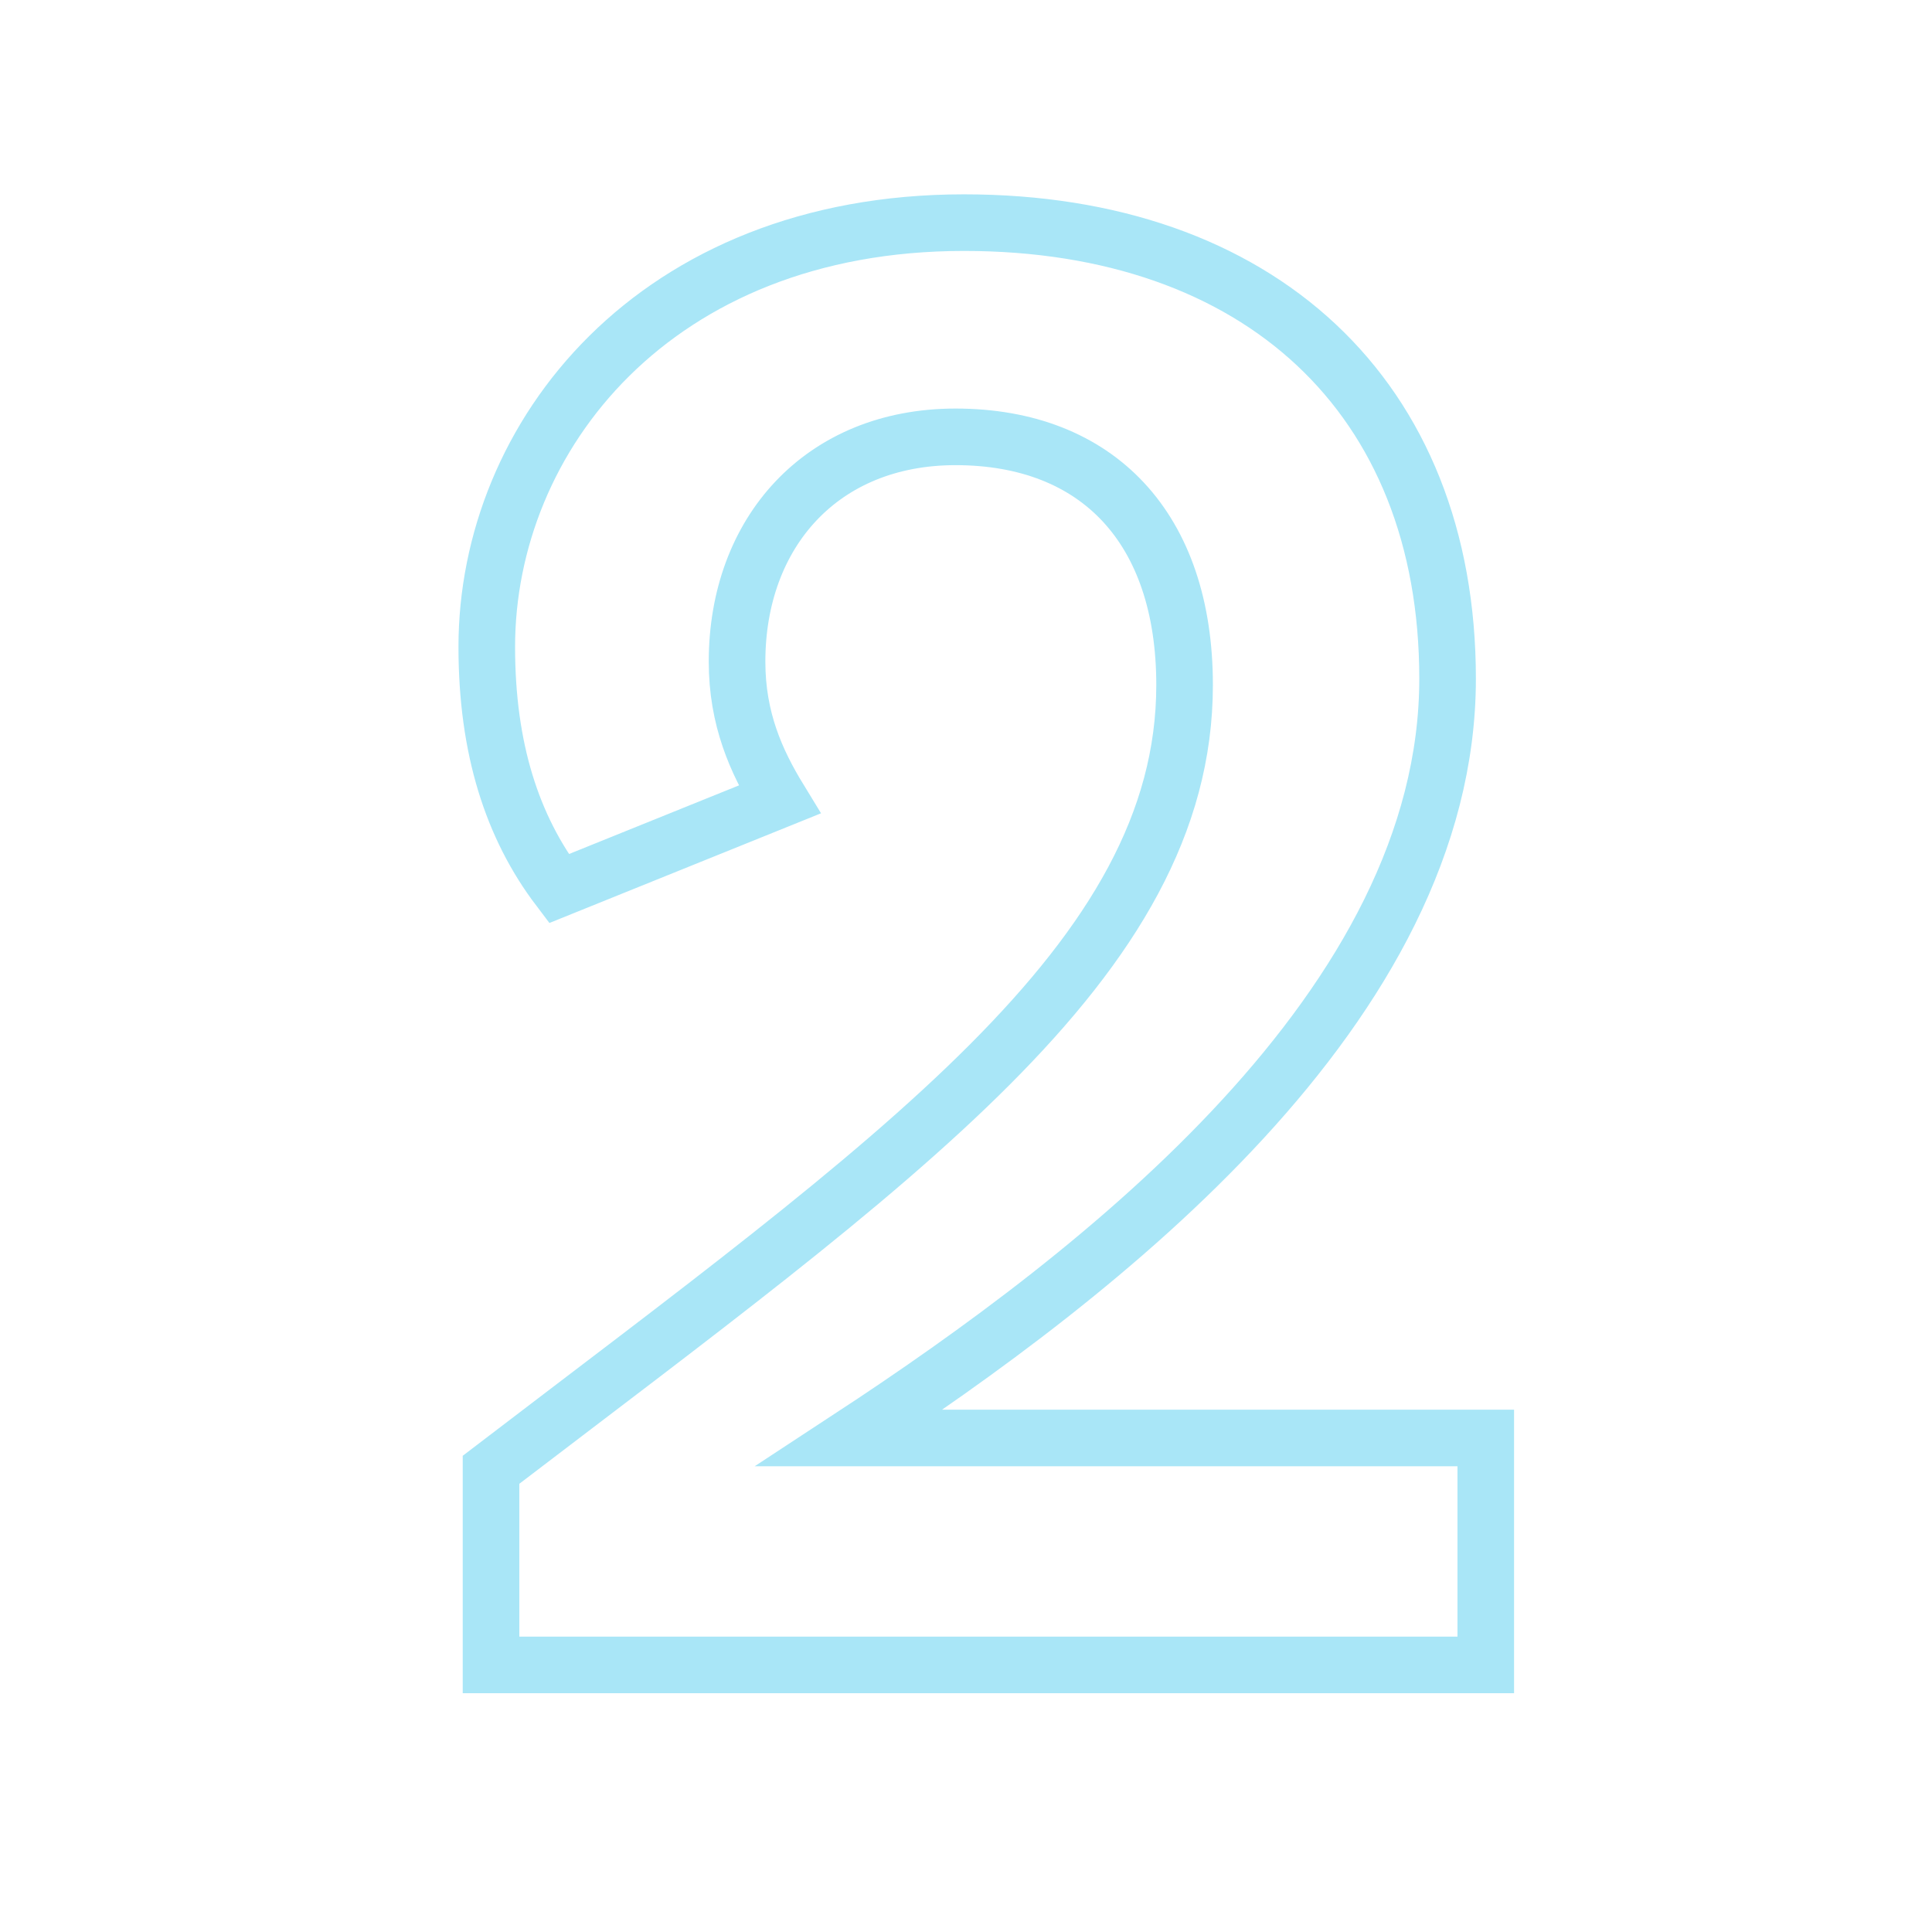 <svg width="512px" height="512px" viewBox="0 0 512 512" version="1.1" xmlns="http://www.w3.org/2000/svg" xmlns:xlink="http://www.w3.org/1999/xlink">
    <!-- Generator: Sketch 52.6 (67491) - http://www.bohemiancoding.com/sketch -->
    <title>ico_calc</title>
    <desc>Created with Sketch.</desc>
    <g id="Page-1" stroke="none" stroke-width="1" fill="none" fill-rule="evenodd">
        <g id="Custom-Preset-2" stroke="#A9E6F7" stroke-width="15">
            <path d="M393.744,381.077 L225.117,381.077 C292.006,337.234 383.626,266.411 383.626,179.849 C383.626,105.091 333.601,59 255.47,59 C173.405,59 129,115.771 129,171.418 C129,198.398 135.745,219.195 148.111,235.496 L206.569,211.889 C200.386,201.77 195.326,190.529 195.326,175.352 C195.326,141.065 217.811,115.771 253.221,115.771 C290.881,115.771 313.927,139.941 313.927,181.535 C313.927,254.607 237.484,307.444 130.125,389.508 L130.125,441.22 L393.744,441.22 L393.744,381.077 Z" id="Stroke-1"></path>
        </g>
    </g>
</svg>